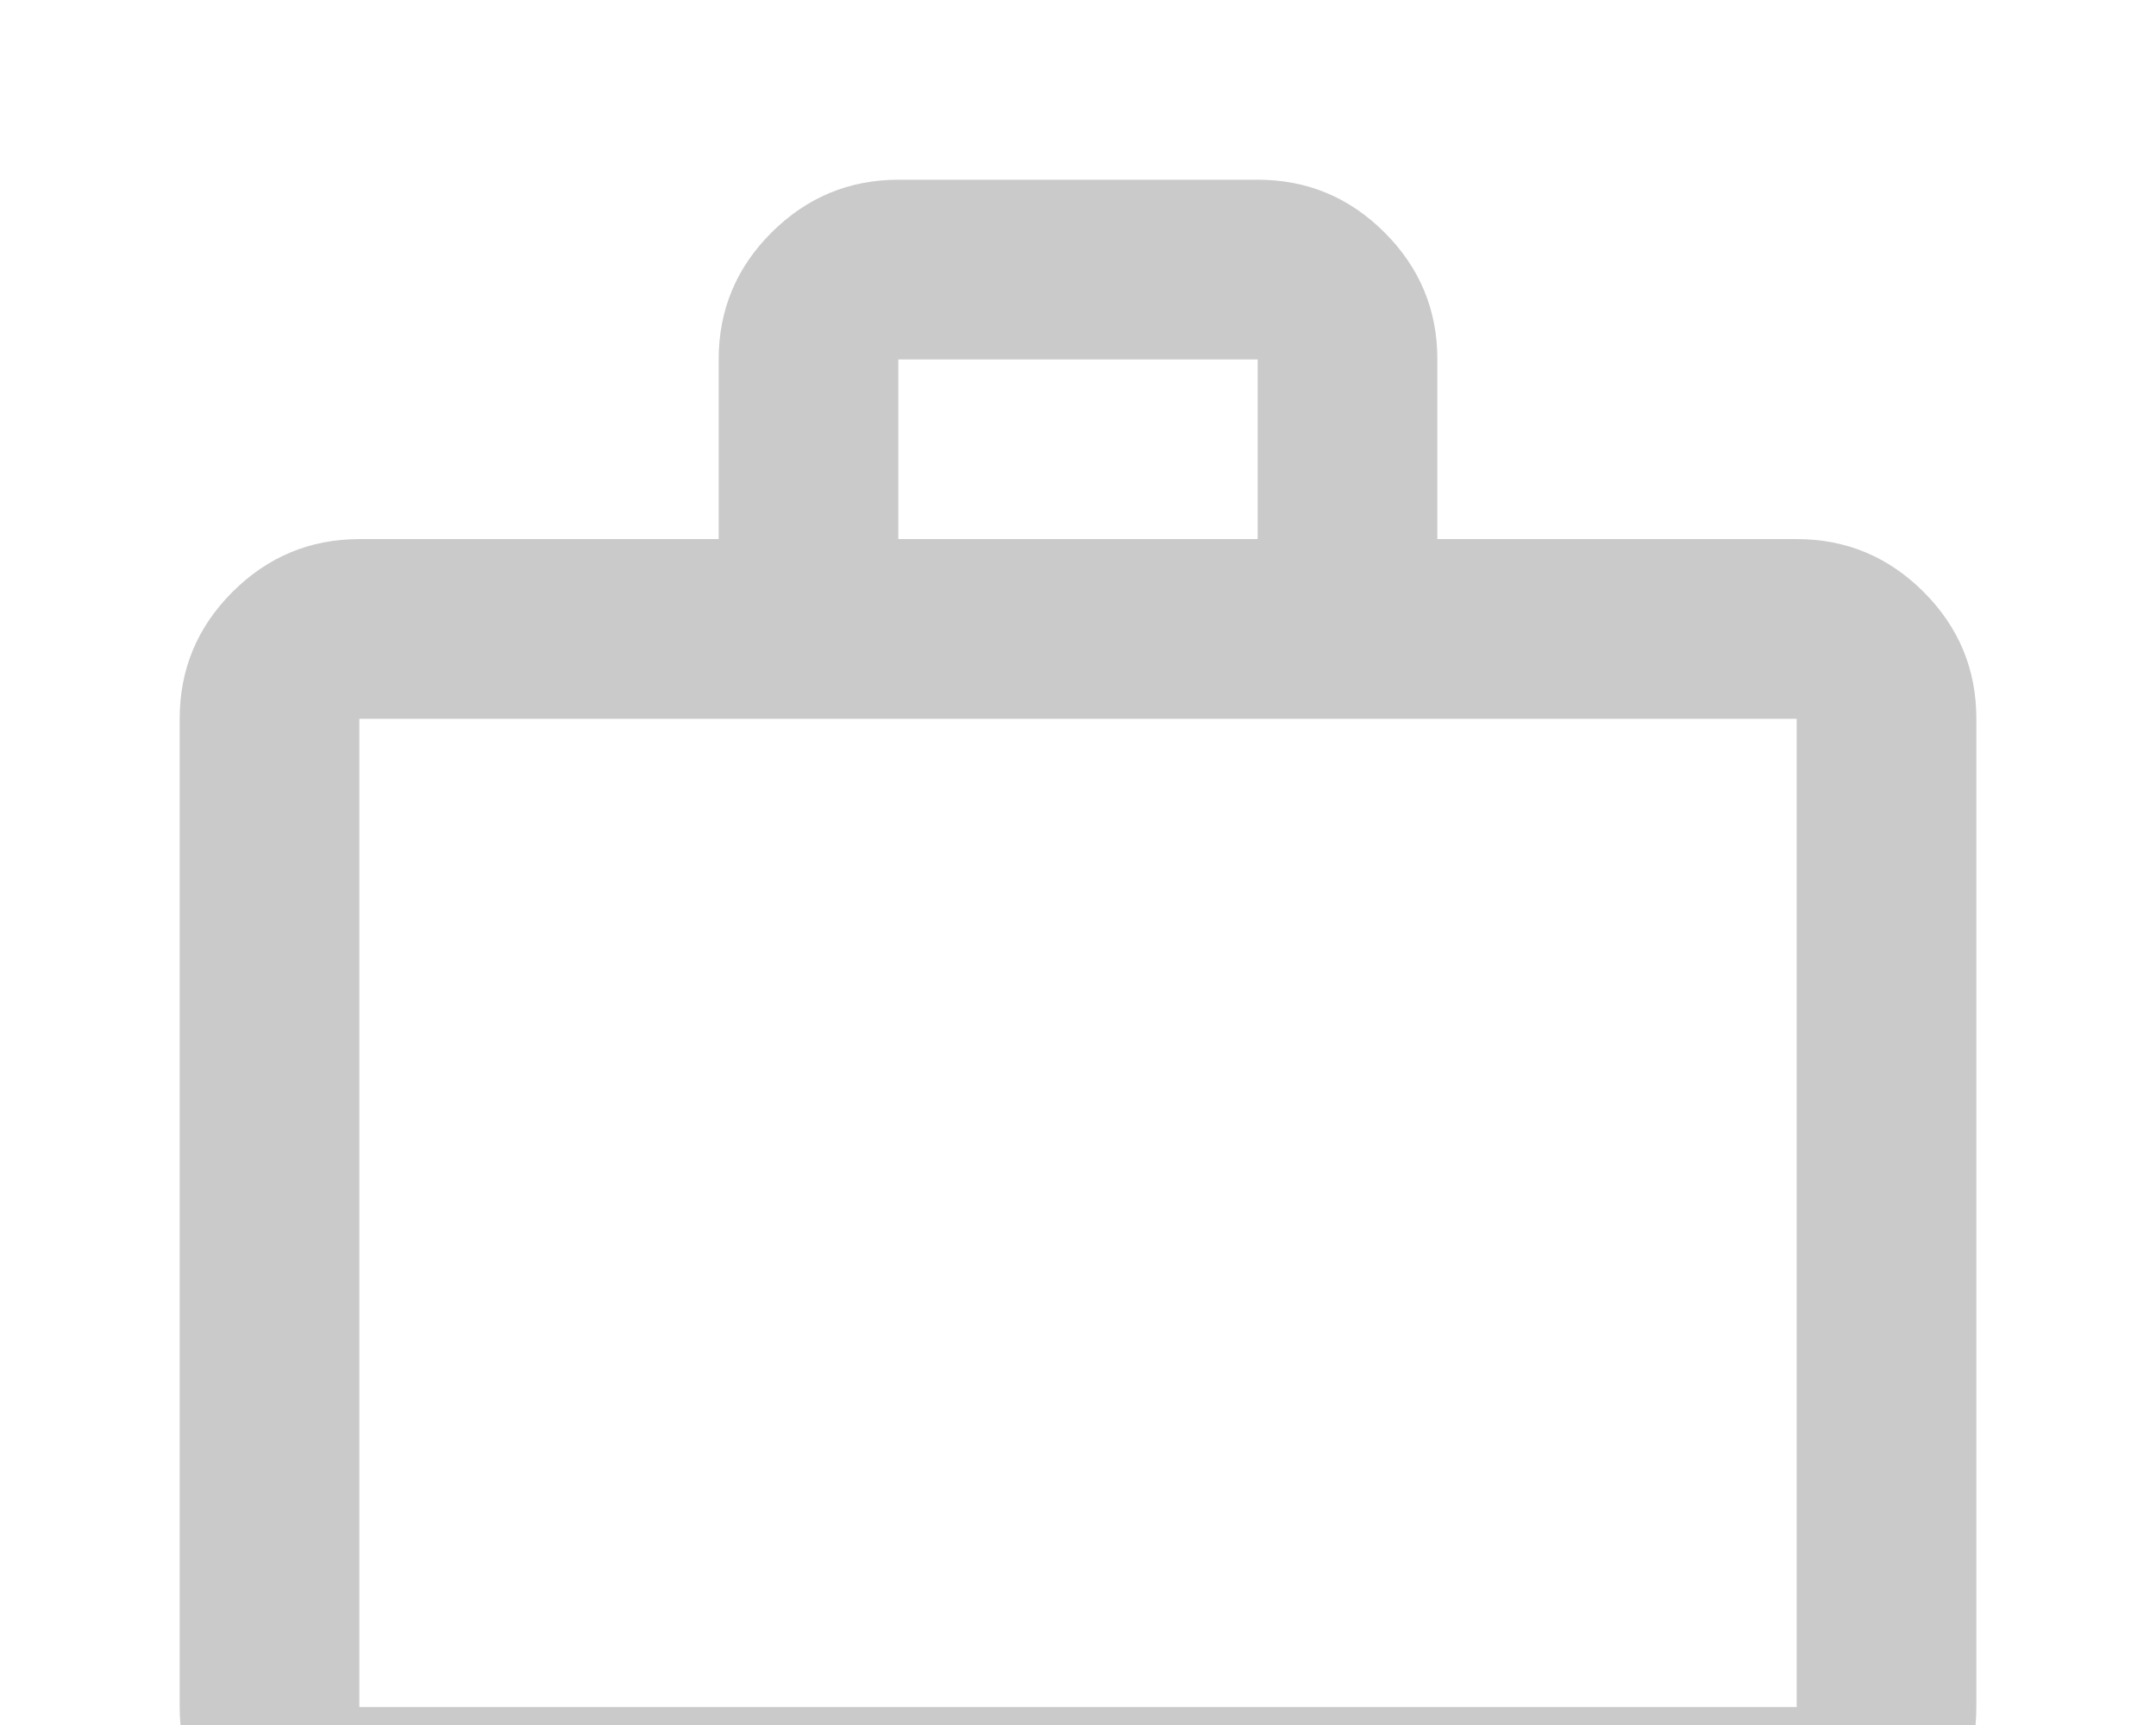 <svg width="80" height="64" viewBox="0 0 80 64" fill="none" xmlns="http://www.w3.org/2000/svg">
<g clip-path="url(#clip0_829_4374)">
<path d="M13.334 70.001C11.5 70.001 9.931 69.349 8.627 68.045C7.323 66.74 6.669 65.17 6.667 63.335V26.668C6.667 24.835 7.32 23.266 8.627 21.961C9.934 20.657 11.502 20.003 13.334 20.001H26.667V13.335C26.667 11.501 27.32 9.932 28.627 8.628C29.934 7.324 31.503 6.67 33.334 6.668H46.667C48.5 6.668 50.07 7.321 51.377 8.628C52.684 9.935 53.336 11.504 53.334 13.335V20.001H66.667C68.5 20.001 70.07 20.655 71.377 21.961C72.684 23.268 73.336 24.837 73.334 26.668V63.335C73.334 65.168 72.681 66.738 71.377 68.045C70.073 69.351 68.502 70.004 66.667 70.001H13.334ZM13.334 63.335H66.667V26.668H13.334V63.335ZM33.334 20.001H46.667V13.335H33.334V20.001Z" fill="#CACACA"/>
</g>
<defs>
<clipPath id="clip0_829_4374">
<rect width="80" height="64" fill="white"/>
</clipPath>
</defs>
</svg>
